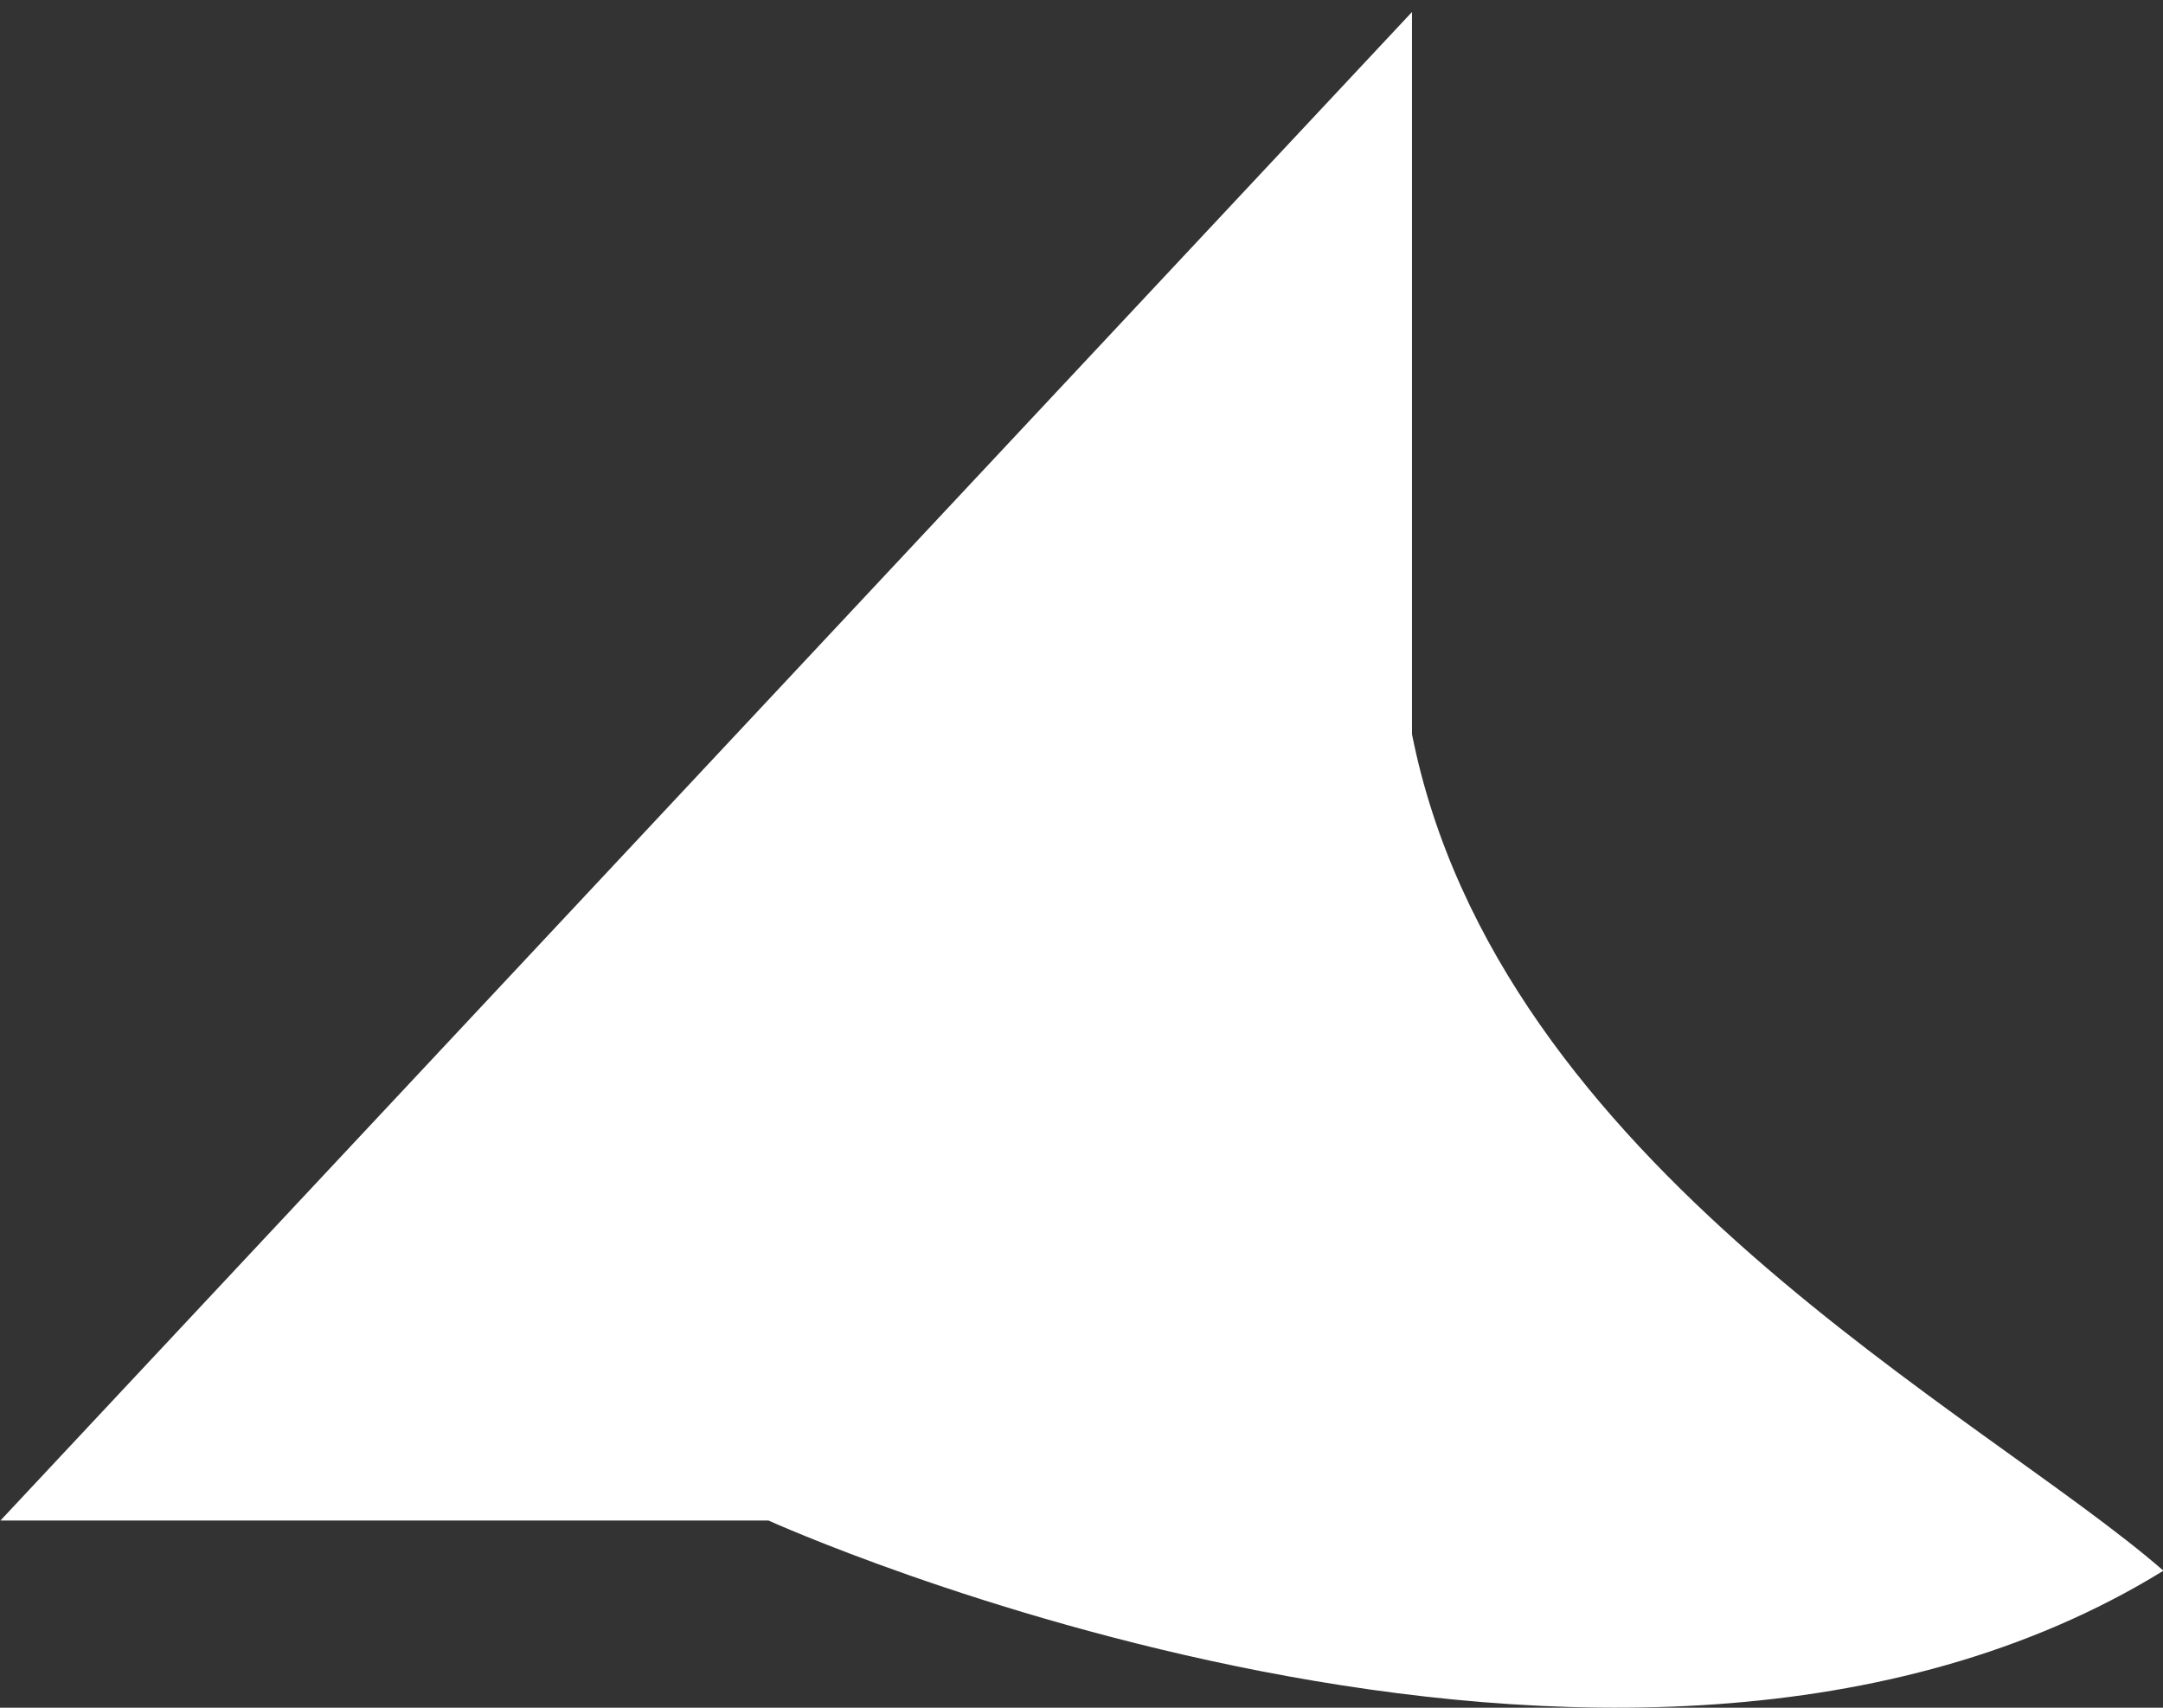 <?xml version="1.0" encoding="UTF-8"?> <svg xmlns="http://www.w3.org/2000/svg" width="38" height="30" viewBox="0 0 38 30" fill="none"><rect x="0" y="0" width="38" height="30" fill="#333333" stroke="none"/><path d="M24.806 12.897C26.312 20.481 34.818 24.815 38.008 27.593C28.439 33.482 13.5 26.711 13.5 26.711L0.008 26.711L24.806 0.211V12.897Z" fill="white"></path></svg> 